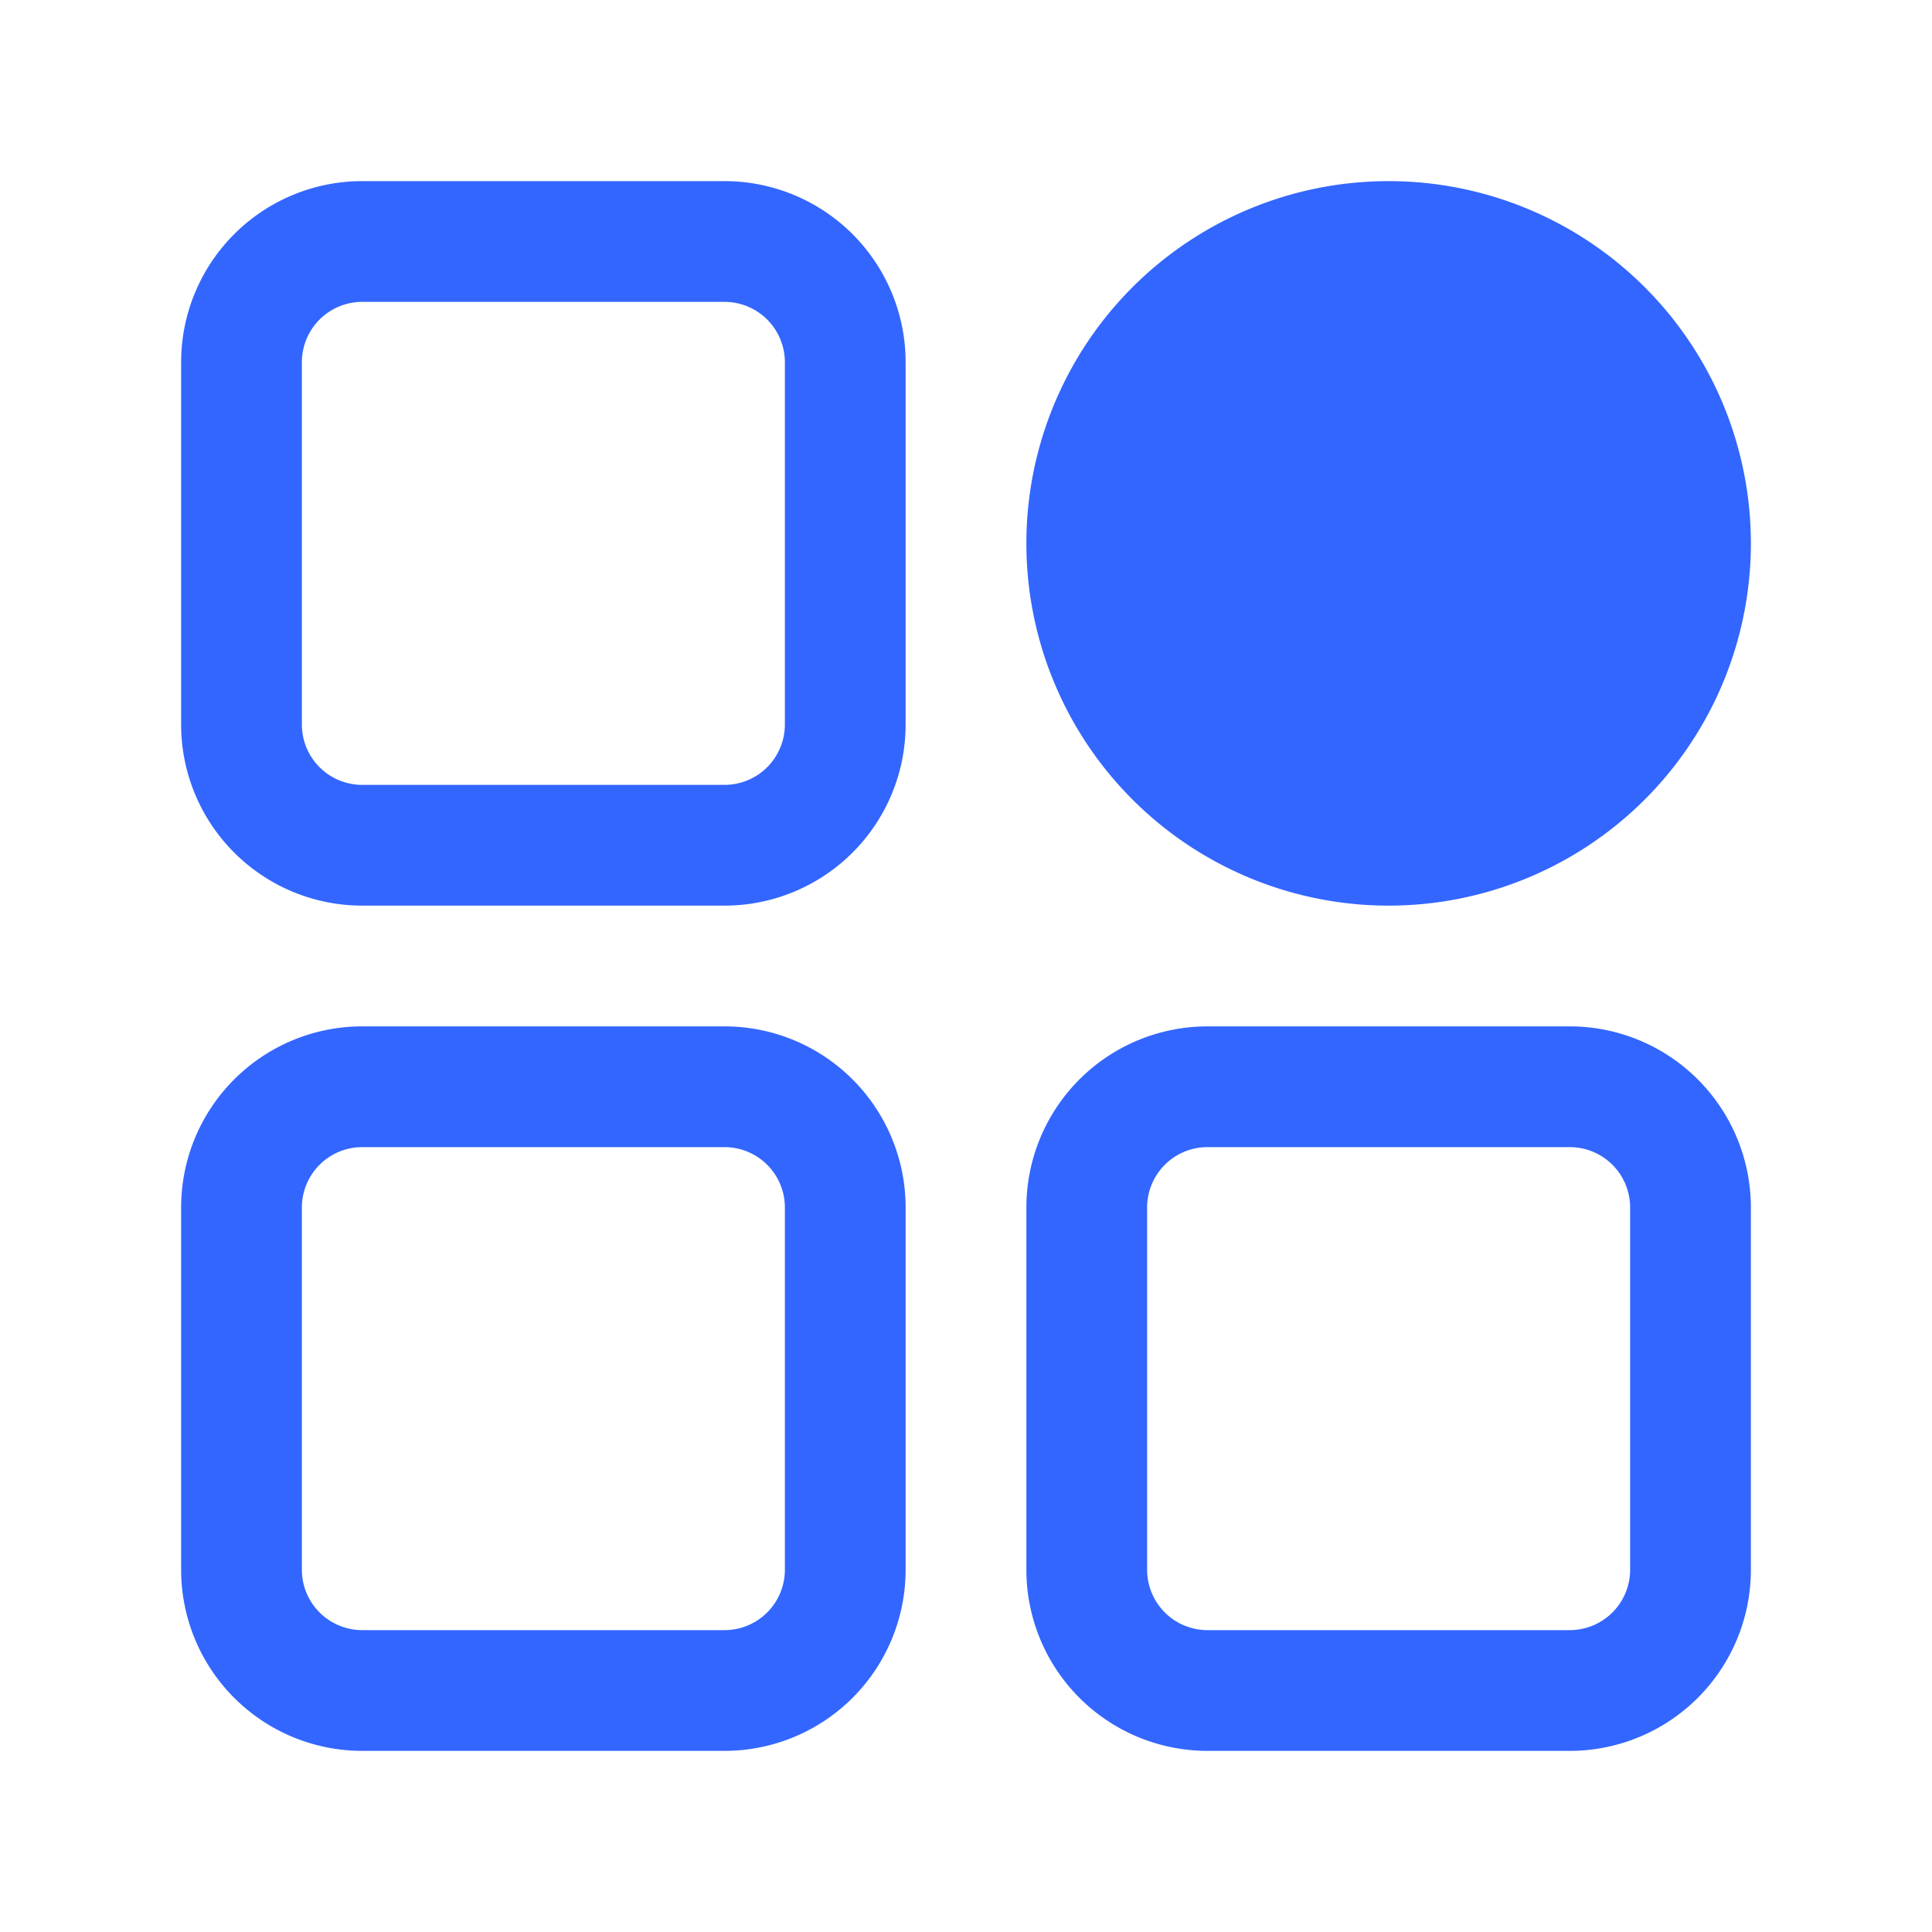 <?xml version="1.0" standalone="no"?><!DOCTYPE svg PUBLIC "-//W3C//DTD SVG 1.1//EN" "http://www.w3.org/Graphics/SVG/1.1/DTD/svg11.dtd"><svg t="1722822217503" class="icon" viewBox="0 0 1024 1024" version="1.1" xmlns="http://www.w3.org/2000/svg" p-id="4556" width="130" height="130" xmlns:xlink="http://www.w3.org/1999/xlink"><path d="M384 96H192a96 96 0 0 0-96 96v192a96 96 0 0 0 96 96h192a96 96 0 0 0 96-96V192a96 96 0 0 0-96-96z m32 288a32 32 0 0 1-32 32H192a32 32 0 0 1-32-32V192a32 32 0 0 1 32-32h192a32 32 0 0 1 32 32v192zM384 544H192a96 96 0 0 0-96 96v192a96 96 0 0 0 96 96h192a96 96 0 0 0 96-96v-192a96 96 0 0 0-96-96z m32 288a32 32 0 0 1-32 32H192a32 32 0 0 1-32-32v-192a32 32 0 0 1 32-32h192a32 32 0 0 1 32 32v192zM832 544h-192a96 96 0 0 0-96 96v192a96 96 0 0 0 96 96h192a96 96 0 0 0 96-96v-192a96 96 0 0 0-96-96z m32 288a32 32 0 0 1-32 32h-192a32 32 0 0 1-32-32v-192a32 32 0 0 1 32-32h192a32 32 0 0 1 32 32v192z" p-id="4557" fill="#3366ff"></path><path d="M736 288m-192 0a192 192 0 1 0 384 0 192 192 0 1 0-384 0Z" p-id="4558" fill="#3366ff"></path></svg>